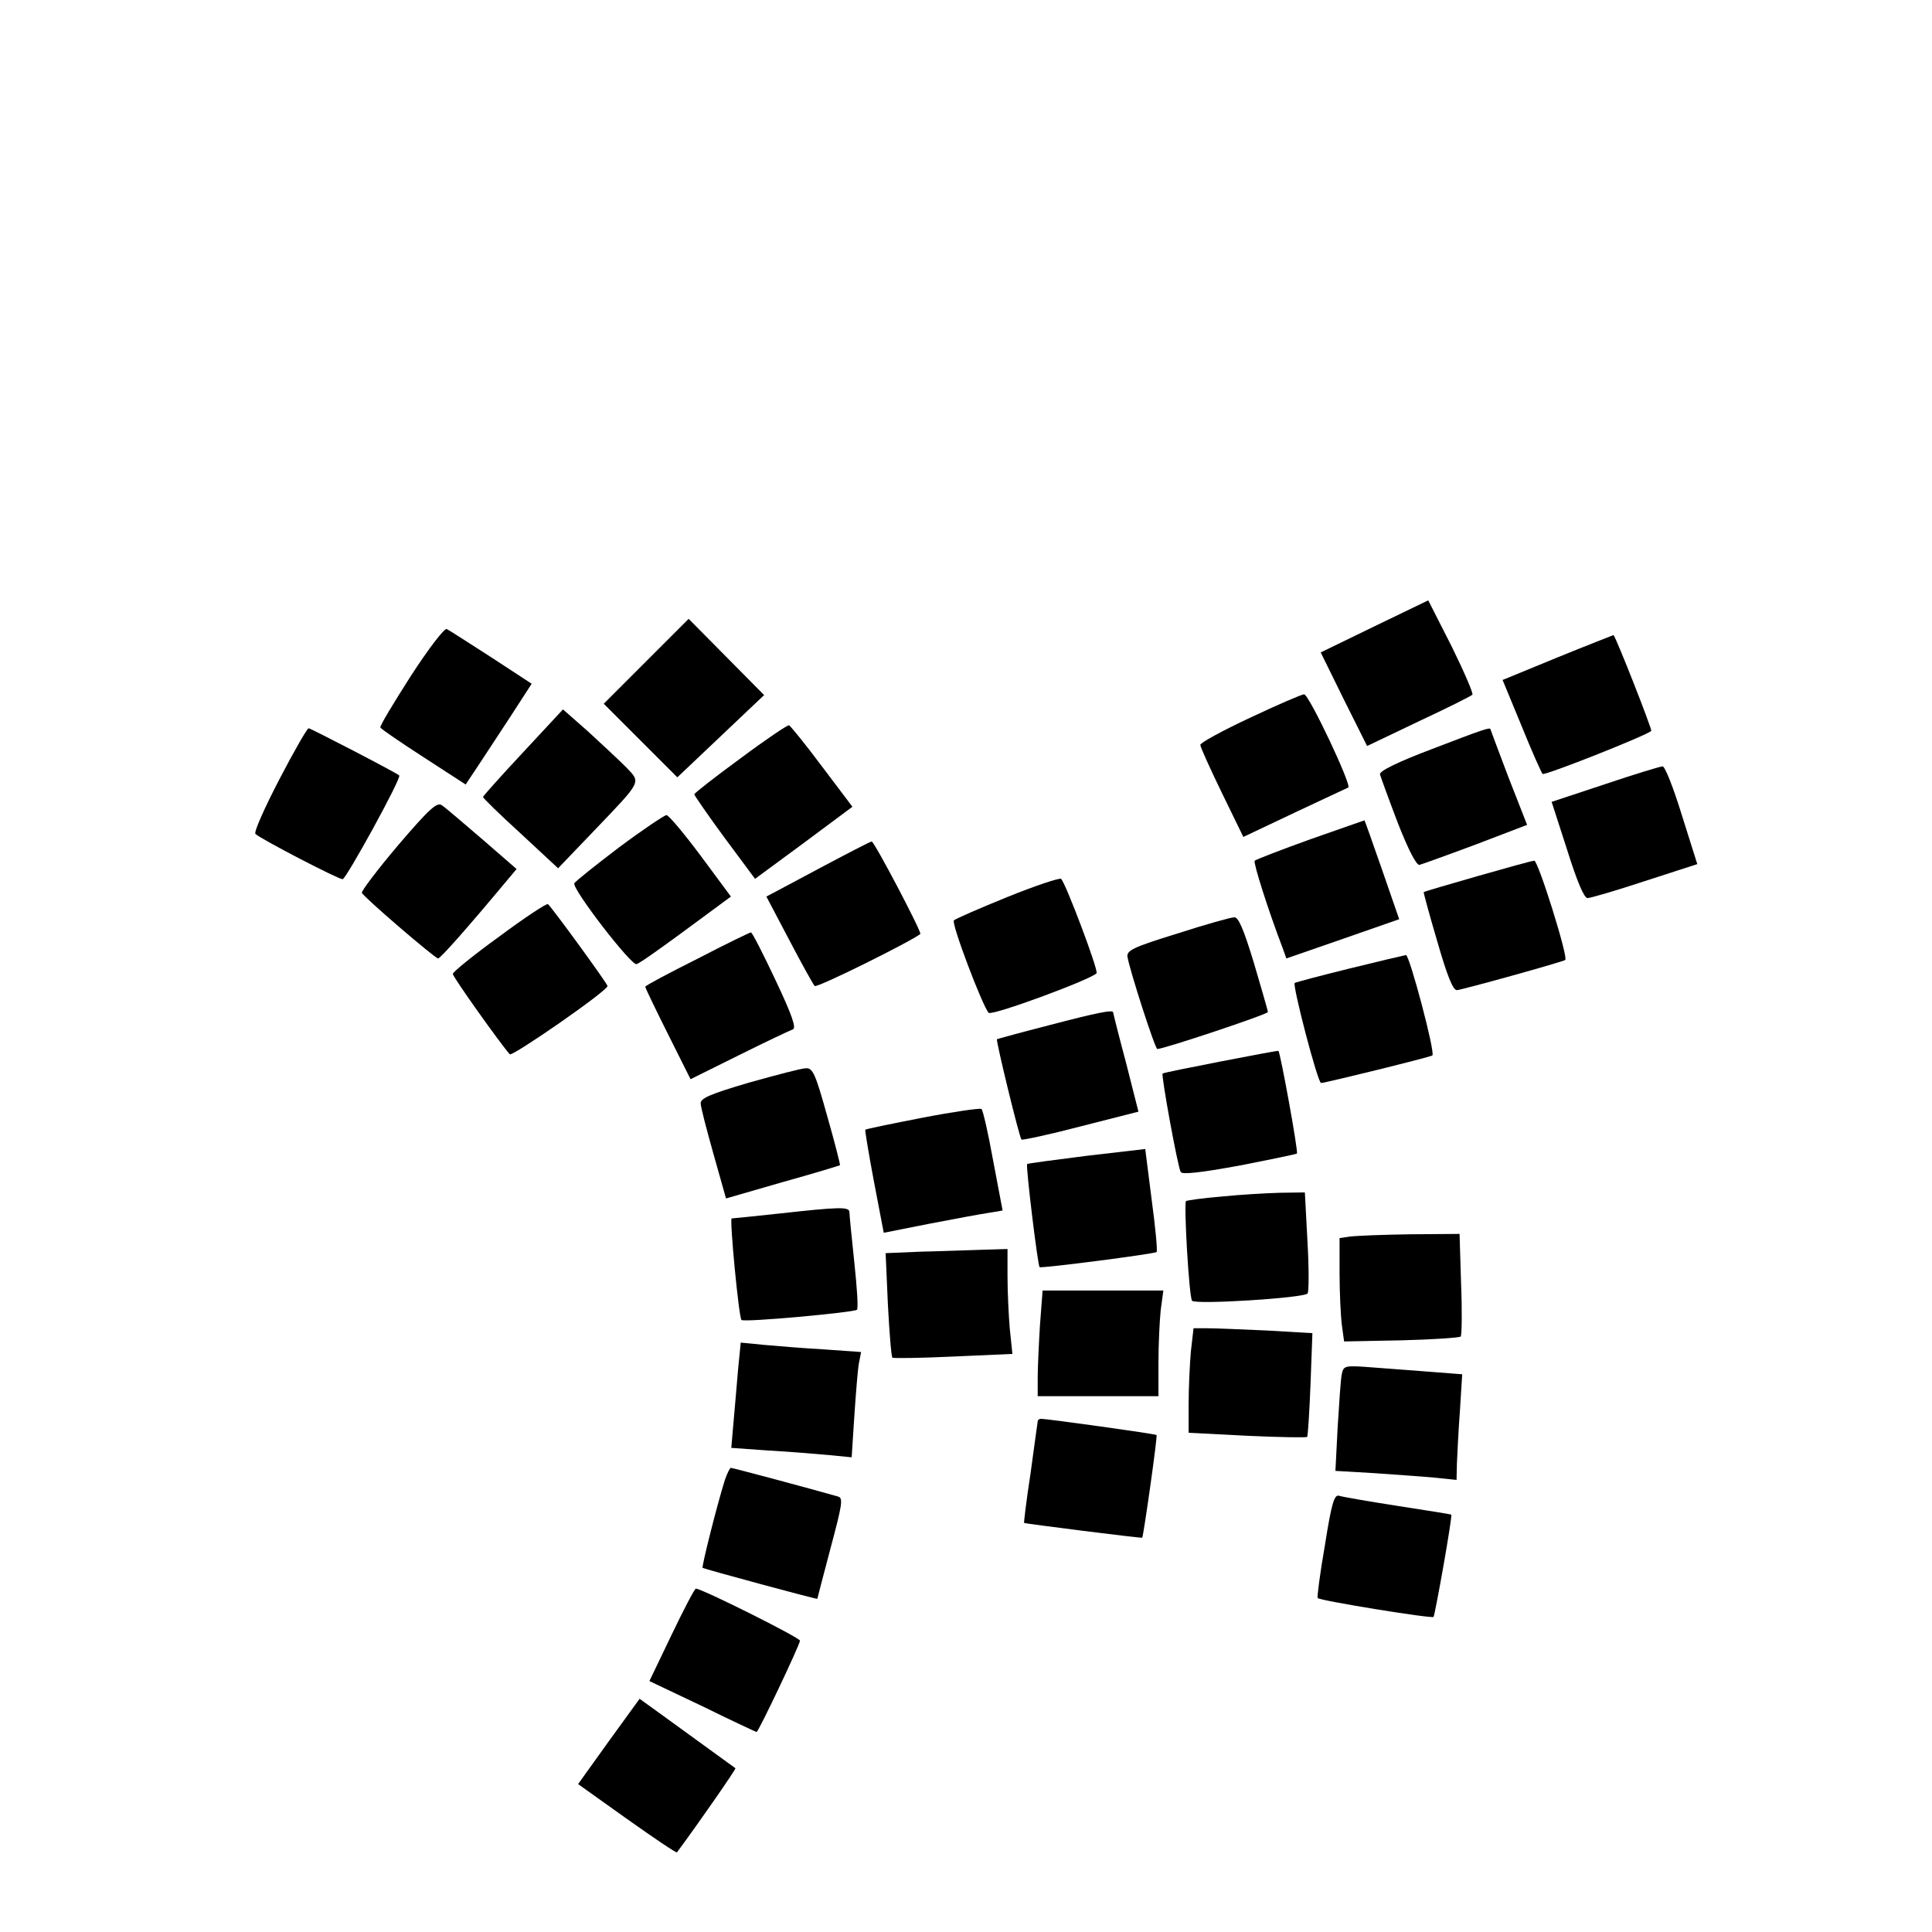 <?xml version="1.0" standalone="no"?>
<!DOCTYPE svg PUBLIC "-//W3C//DTD SVG 20010904//EN"
 "http://www.w3.org/TR/2001/REC-SVG-20010904/DTD/svg10.dtd">
<svg version="1.0" xmlns="http://www.w3.org/2000/svg"
 width="512pt" height="512pt" viewBox="0 0 512 512"
 preserveAspectRatio="xMidYMid meet">
<g transform="translate(0,512) scale(0.1,-0.1)"
fill="#000000" stroke="none">
<path d="M3642 3460 l-142 -69 61 -124 62 -124 136 65 c75 35 139 67 143 71 3
3 -22 61 -55 128 l-62 122 -143 -69z"/>
<path d="M1712 3367 l-112 -112 98 -98 97 -97 115 109 115 109 -100 101 -100
101 -113 -113z"/>
<path d="M1089 3329 c-46 -72 -83 -133 -81 -137 2 -4 53 -39 115 -79 l111 -72
32 48 c18 27 57 87 88 134 l55 85 -107 70 c-59 38 -112 72 -118 75 -6 3 -47
-50 -95 -124z"/>
<path d="M4128 3378 l-146 -60 50 -121 c27 -67 53 -125 56 -128 6 -5 276 102
288 114 3 3 -92 245 -100 254 0 0 -67 -26 -148 -59z"/>
<path d="M3313 3218 c-73 -34 -133 -67 -132 -72 0 -6 26 -63 57 -127 l57 -117
135 64 c74 35 139 65 143 67 11 3 -104 247 -117 247 -6 0 -71 -28 -143 -62z"/>
<path d="M1386 3126 c-58 -62 -106 -116 -106 -118 0 -3 45 -47 100 -97 l99
-92 93 97 c131 137 127 129 87 171 -19 19 -64 61 -100 94 l-67 59 -106 -114z"/>
<path d="M1962 3110 c-67 -49 -122 -92 -122 -95 0 -3 36 -55 80 -115 l81 -109
129 95 129 96 -80 106 c-44 59 -84 108 -88 110 -4 1 -62 -38 -129 -88z"/>
<path d="M740 3054 c-39 -75 -68 -140 -63 -144 13 -13 219 -120 231 -120 9 0
157 269 150 275 -7 7 -235 125 -240 125 -4 0 -39 -61 -78 -136z"/>
<path d="M3795 3135 c-90 -34 -139 -58 -138 -67 2 -7 23 -65 47 -128 29 -74
50 -114 58 -112 7 2 74 26 149 54 l136 52 -49 125 c-26 69 -48 127 -48 128 0
7 -22 -1 -155 -52z"/>
<path d="M4254 3042 l-142 -47 41 -127 c26 -83 45 -128 54 -128 8 0 76 20 152
45 l139 45 -41 130 c-22 72 -45 130 -51 129 -6 0 -75 -21 -152 -47z"/>
<path d="M1055 2880 c-55 -65 -98 -122 -96 -126 4 -11 194 -174 202 -174 6 0
77 80 182 206 l26 31 -91 79 c-50 43 -98 84 -107 90 -13 9 -33 -9 -116 -106z"/>
<path d="M1640 2874 c-63 -48 -116 -90 -118 -95 -6 -15 152 -220 165 -214 8 2
67 44 132 92 l118 87 -80 108 c-44 59 -85 108 -91 108 -6 -1 -63 -39 -126 -86z"/>
<path d="M3473 2896 c-78 -28 -145 -54 -148 -57 -4 -5 35 -129 74 -231 l10
-28 150 52 149 52 -45 130 c-25 72 -46 131 -47 132 -1 0 -65 -23 -143 -50z"/>
<path d="M2168 2817 l-137 -73 60 -114 c33 -63 64 -119 68 -123 6 -6 259 120
280 138 4 5 -122 245 -129 245 -3 0 -67 -33 -142 -73z"/>
<path d="M3915 2798 c-77 -22 -141 -41 -142 -42 -1 -1 15 -60 36 -131 26 -91
42 -130 52 -129 14 1 281 75 287 80 9 6 -72 264 -82 263 -6 0 -74 -19 -151
-41z"/>
<path d="M2670 2743 c-74 -30 -138 -58 -142 -62 -8 -7 76 -228 92 -245 9 -9
276 90 286 105 5 9 -82 239 -94 250 -4 3 -68 -18 -142 -48z"/>
<path d="M1323 2638 c-68 -49 -123 -94 -123 -99 0 -8 126 -185 151 -213 6 -7
259 168 259 181 0 6 -150 212 -158 217 -4 2 -62 -36 -129 -86z"/>
<path d="M3120 2646 c-117 -36 -135 -45 -132 -62 6 -36 73 -244 79 -244 17 0
293 92 293 98 0 4 -17 62 -37 130 -27 89 -41 122 -52 121 -9 0 -77 -19 -151
-43z"/>
<path d="M1848 2579 c-76 -38 -138 -71 -138 -74 0 -3 27 -59 60 -125 l60 -120
129 64 c70 35 134 65 142 68 10 3 -2 38 -46 131 -33 70 -62 127 -65 126 -3 0
-67 -31 -142 -70z"/>
<path d="M3575 2553 c-77 -19 -141 -36 -144 -38 -6 -7 61 -265 70 -265 11 0
291 69 295 73 8 8 -61 267 -70 266 -6 -1 -74 -17 -151 -36z"/>
<path d="M2780 2403 c-74 -19 -136 -36 -138 -37 -3 -4 59 -259 65 -266 2 -2
73 13 157 35 l153 39 -33 130 c-19 71 -34 131 -34 133 0 8 -44 -1 -170 -34z"/>
<path d="M3235 2307 c-82 -16 -152 -30 -154 -32 -4 -5 40 -247 48 -261 4 -7
51 -2 155 17 82 16 150 30 153 32 4 5 -44 268 -49 272 -2 1 -70 -12 -153 -28z"/>
<path d="M1985 2251 c-105 -31 -130 -42 -128 -56 0 -9 16 -70 34 -134 l33
-117 149 43 c83 23 151 44 153 45 1 2 -14 61 -34 131 -31 111 -38 127 -56 126
-12 0 -79 -18 -151 -38z"/>
<path d="M2445 2158 c-82 -16 -151 -30 -152 -32 -1 -1 9 -63 23 -137 l26 -136
121 24 c67 13 138 26 158 29 l36 6 -25 132 c-13 72 -27 134 -31 137 -3 3 -73
-7 -156 -23z"/>
<path d="M2880 2057 c-85 -11 -157 -20 -158 -22 -4 -4 28 -268 33 -273 3 -4
305 35 310 40 3 2 -3 65 -13 139 l-17 134 -155 -18z"/>
<path d="M3237 1949 c-49 -4 -91 -10 -94 -12 -6 -7 8 -253 16 -264 7 -11 295
7 306 19 4 4 4 66 0 137 l-7 131 -67 -1 c-36 -1 -106 -5 -154 -10z"/>
<path d="M2065 1904 c-66 -7 -122 -13 -126 -13 -6 -1 19 -263 26 -269 6 -7
299 20 306 27 4 3 0 60 -7 126 -7 66 -13 126 -13 133 -1 14 -24 14 -186 -4z"/>
<path d="M3578 1843 l-28 -4 0 -93 c0 -51 3 -113 6 -137 l6 -44 152 3 c83 2
154 7 157 10 3 4 4 67 1 140 l-4 132 -132 -1 c-72 -1 -143 -4 -158 -6z"/>
<path d="M2441 1803 l-94 -4 6 -136 c4 -75 9 -138 12 -141 2 -2 75 -1 161 3
l157 7 -7 67 c-3 36 -6 99 -6 139 l0 72 -67 -2 c-38 -1 -110 -4 -162 -5z"/>
<path d="M2756 1608 c-3 -50 -6 -113 -6 -140 l0 -48 160 0 160 0 0 88 c0 48 3
111 6 140 l7 52 -160 0 -160 0 -7 -92z"/>
<path d="M3156 1539 c-3 -34 -6 -97 -6 -139 l0 -77 156 -8 c85 -4 157 -5 158
-3 2 1 6 64 9 139 l5 136 -120 7 c-67 3 -138 6 -158 6 l-37 0 -7 -61z"/>
<path d="M1956 1491 c-3 -39 -9 -102 -12 -139 l-6 -69 98 -7 c55 -3 126 -9
160 -12 l61 -6 7 108 c4 60 9 123 12 140 l6 31 -99 7 c-54 3 -125 9 -159 12
l-61 6 -7 -71z"/>
<path d="M3556 1479 c-3 -13 -7 -76 -11 -140 l-6 -117 103 -6 c57 -4 129 -9
161 -12 l57 -6 1 44 c1 23 4 87 8 140 l6 96 -77 6 c-43 3 -114 9 -158 12 -77
6 -79 5 -84 -17z"/>
<path d="M2750 1353 c-1 -5 -9 -66 -19 -138 -11 -71 -18 -130 -17 -131 4 -2
311 -41 313 -39 3 2 41 269 38 272 -2 3 -290 43 -306 43 -5 0 -9 -3 -9 -7z"/>
<path d="M1921 1198 c-21 -67 -62 -230 -59 -233 4 -3 303 -84 304 -82 0 1 16
62 35 134 31 116 34 133 20 137 -66 19 -279 76 -284 76 -3 0 -10 -15 -16 -32z"/>
<path d="M3511 1024 c-13 -74 -21 -137 -19 -139 6 -7 302 -55 307 -50 4 5 51
269 47 271 0 1 -64 11 -141 23 -77 12 -147 24 -156 27 -13 4 -20 -18 -38 -132z"/>
<path d="M1780 788 l-59 -123 141 -67 c77 -38 142 -68 143 -68 5 0 115 232
115 242 0 8 -260 138 -276 138 -3 0 -32 -55 -64 -122z"/>
<path d="M1613 505 l-81 -113 129 -92 c72 -51 131 -91 133 -89 60 81 157 221
155 223 -4 3 -112 81 -204 148 l-50 36 -82 -113z"/>
</g>
</svg>
